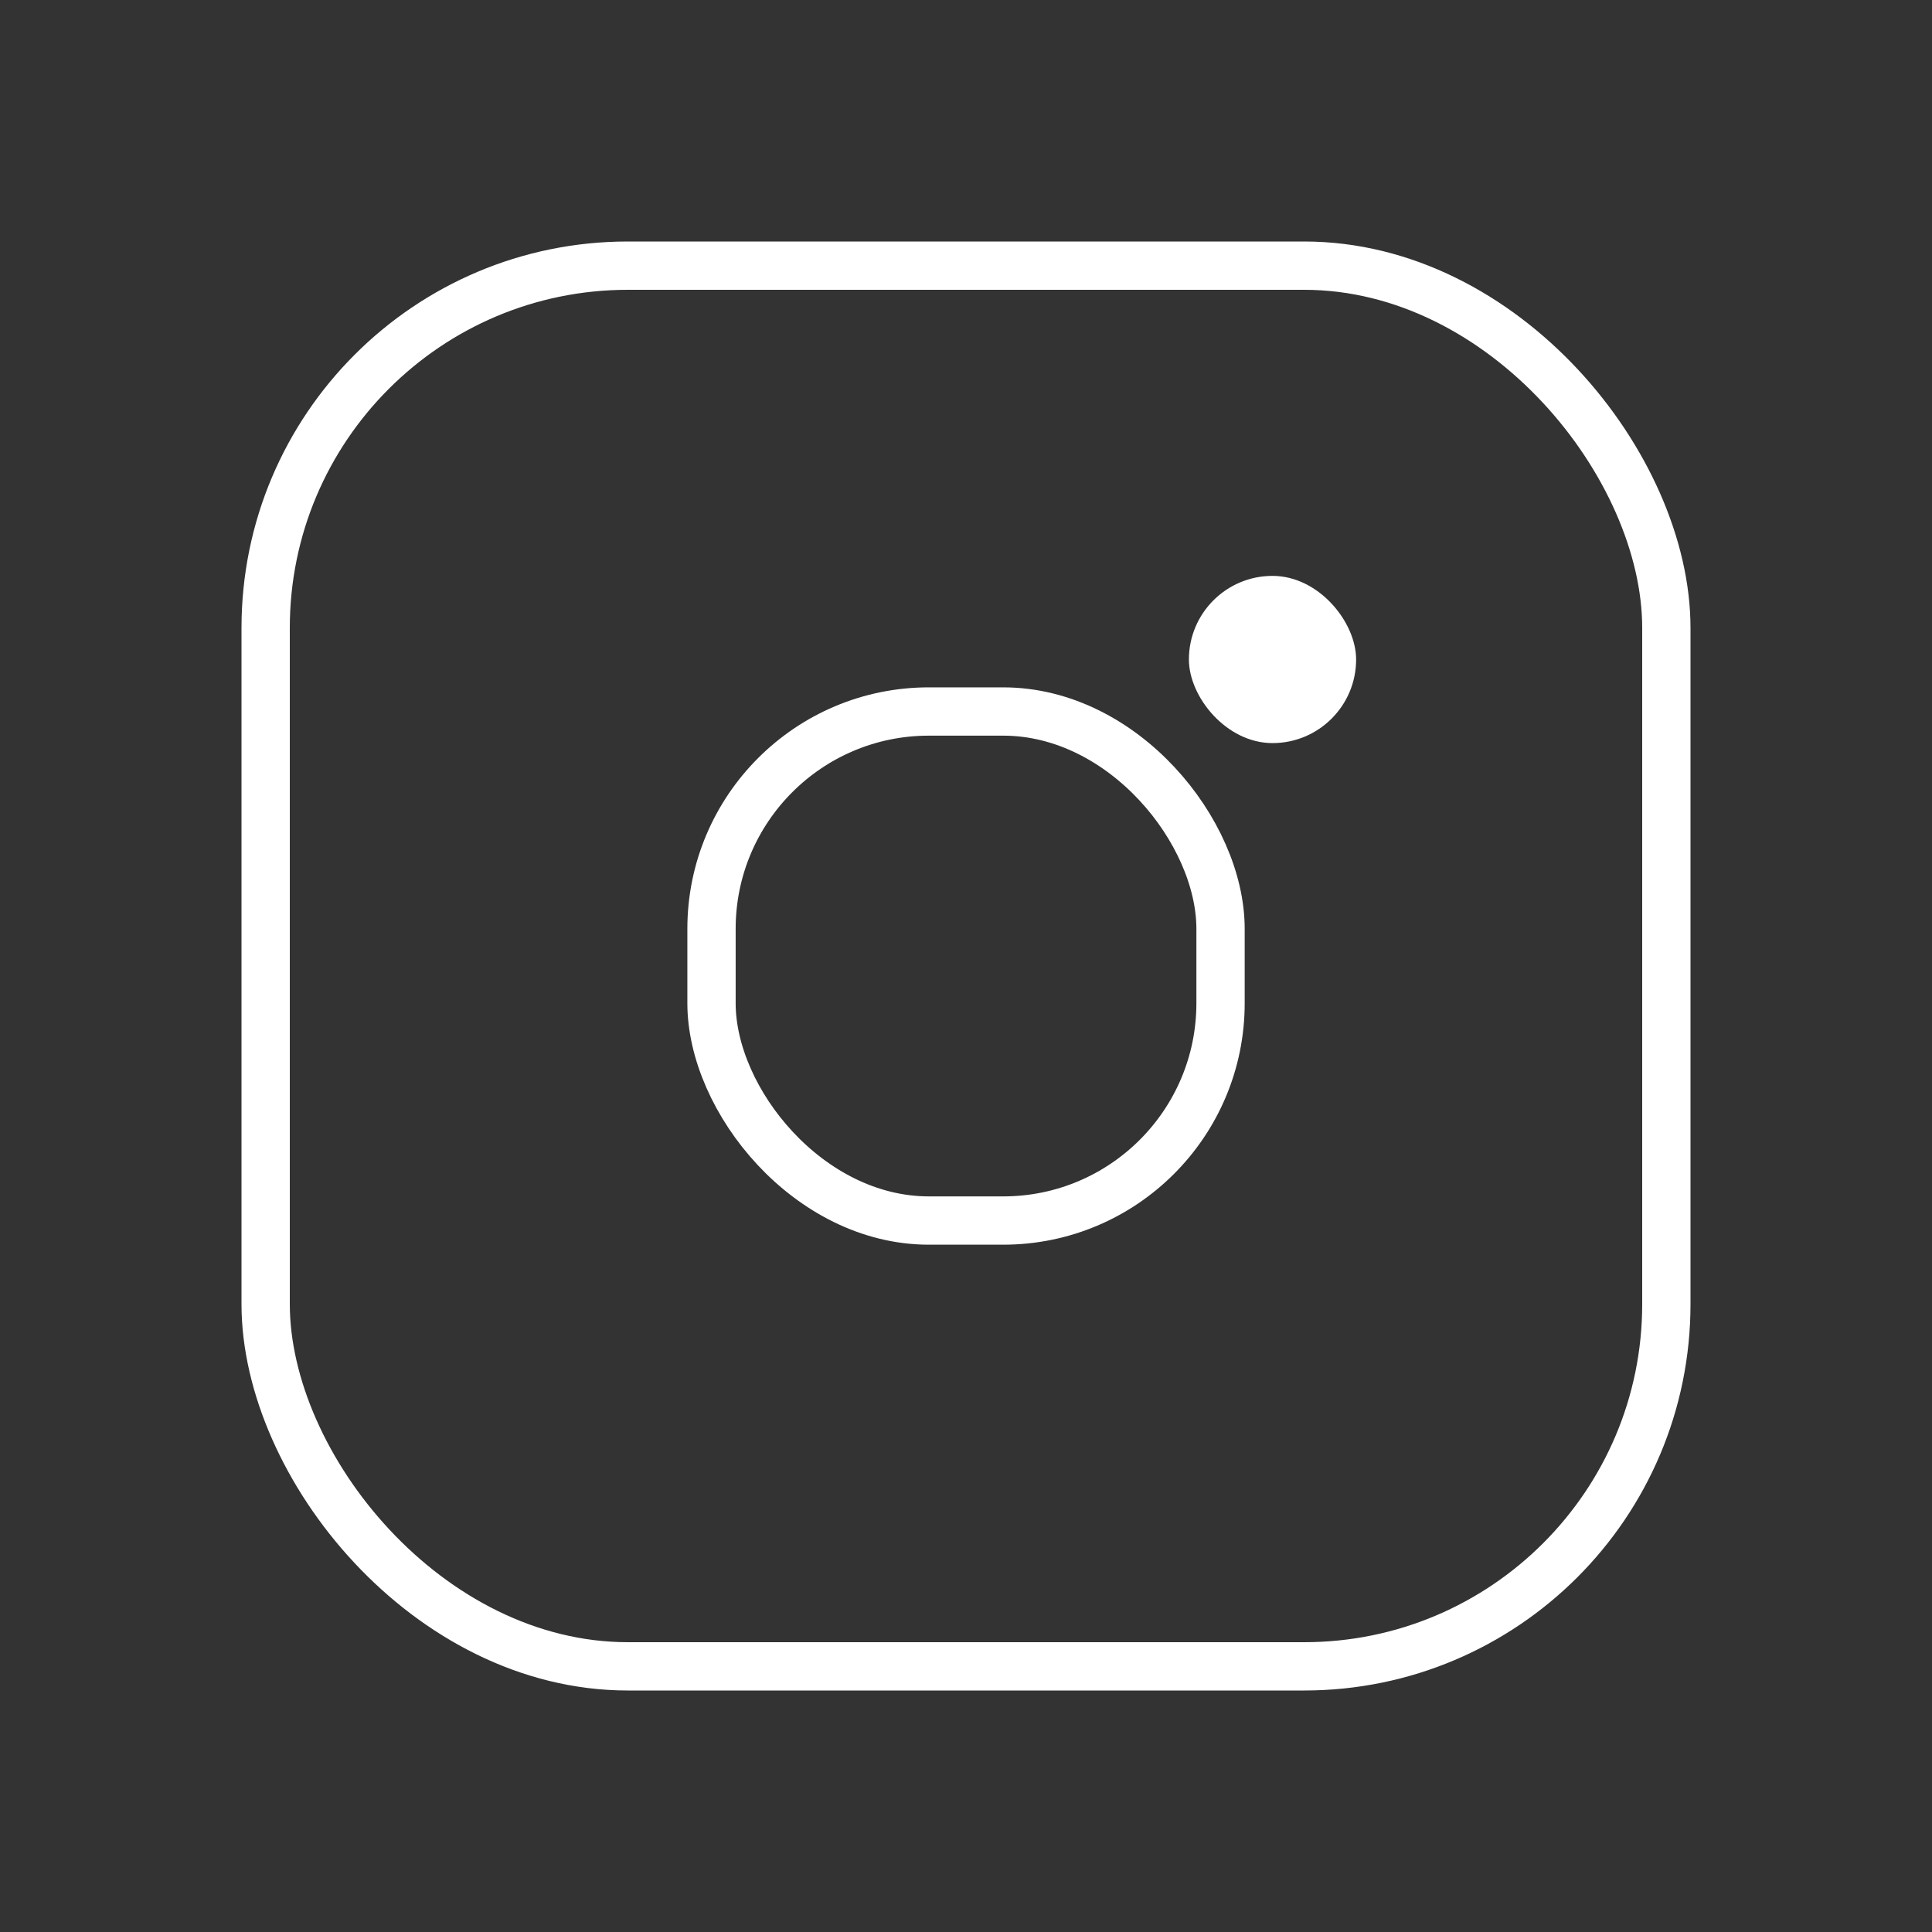 <svg width="40" height="40" viewBox="0 0 40 40" fill="none" xmlns="http://www.w3.org/2000/svg">
<rect x="0" y="0" width="40" height="40" fill="#333333" stroke="none"/>
<rect x="5.5" y="5.5" width="29" height="29" rx="7.5" stroke="white"/>
<rect x="14.731" y="14.731" width="10.539" height="10.539" rx="4.5" stroke="white"/>
<rect x="24.615" y="11.923" width="3.462" height="3.462" rx="1.731" fill="white"/>
</svg>
